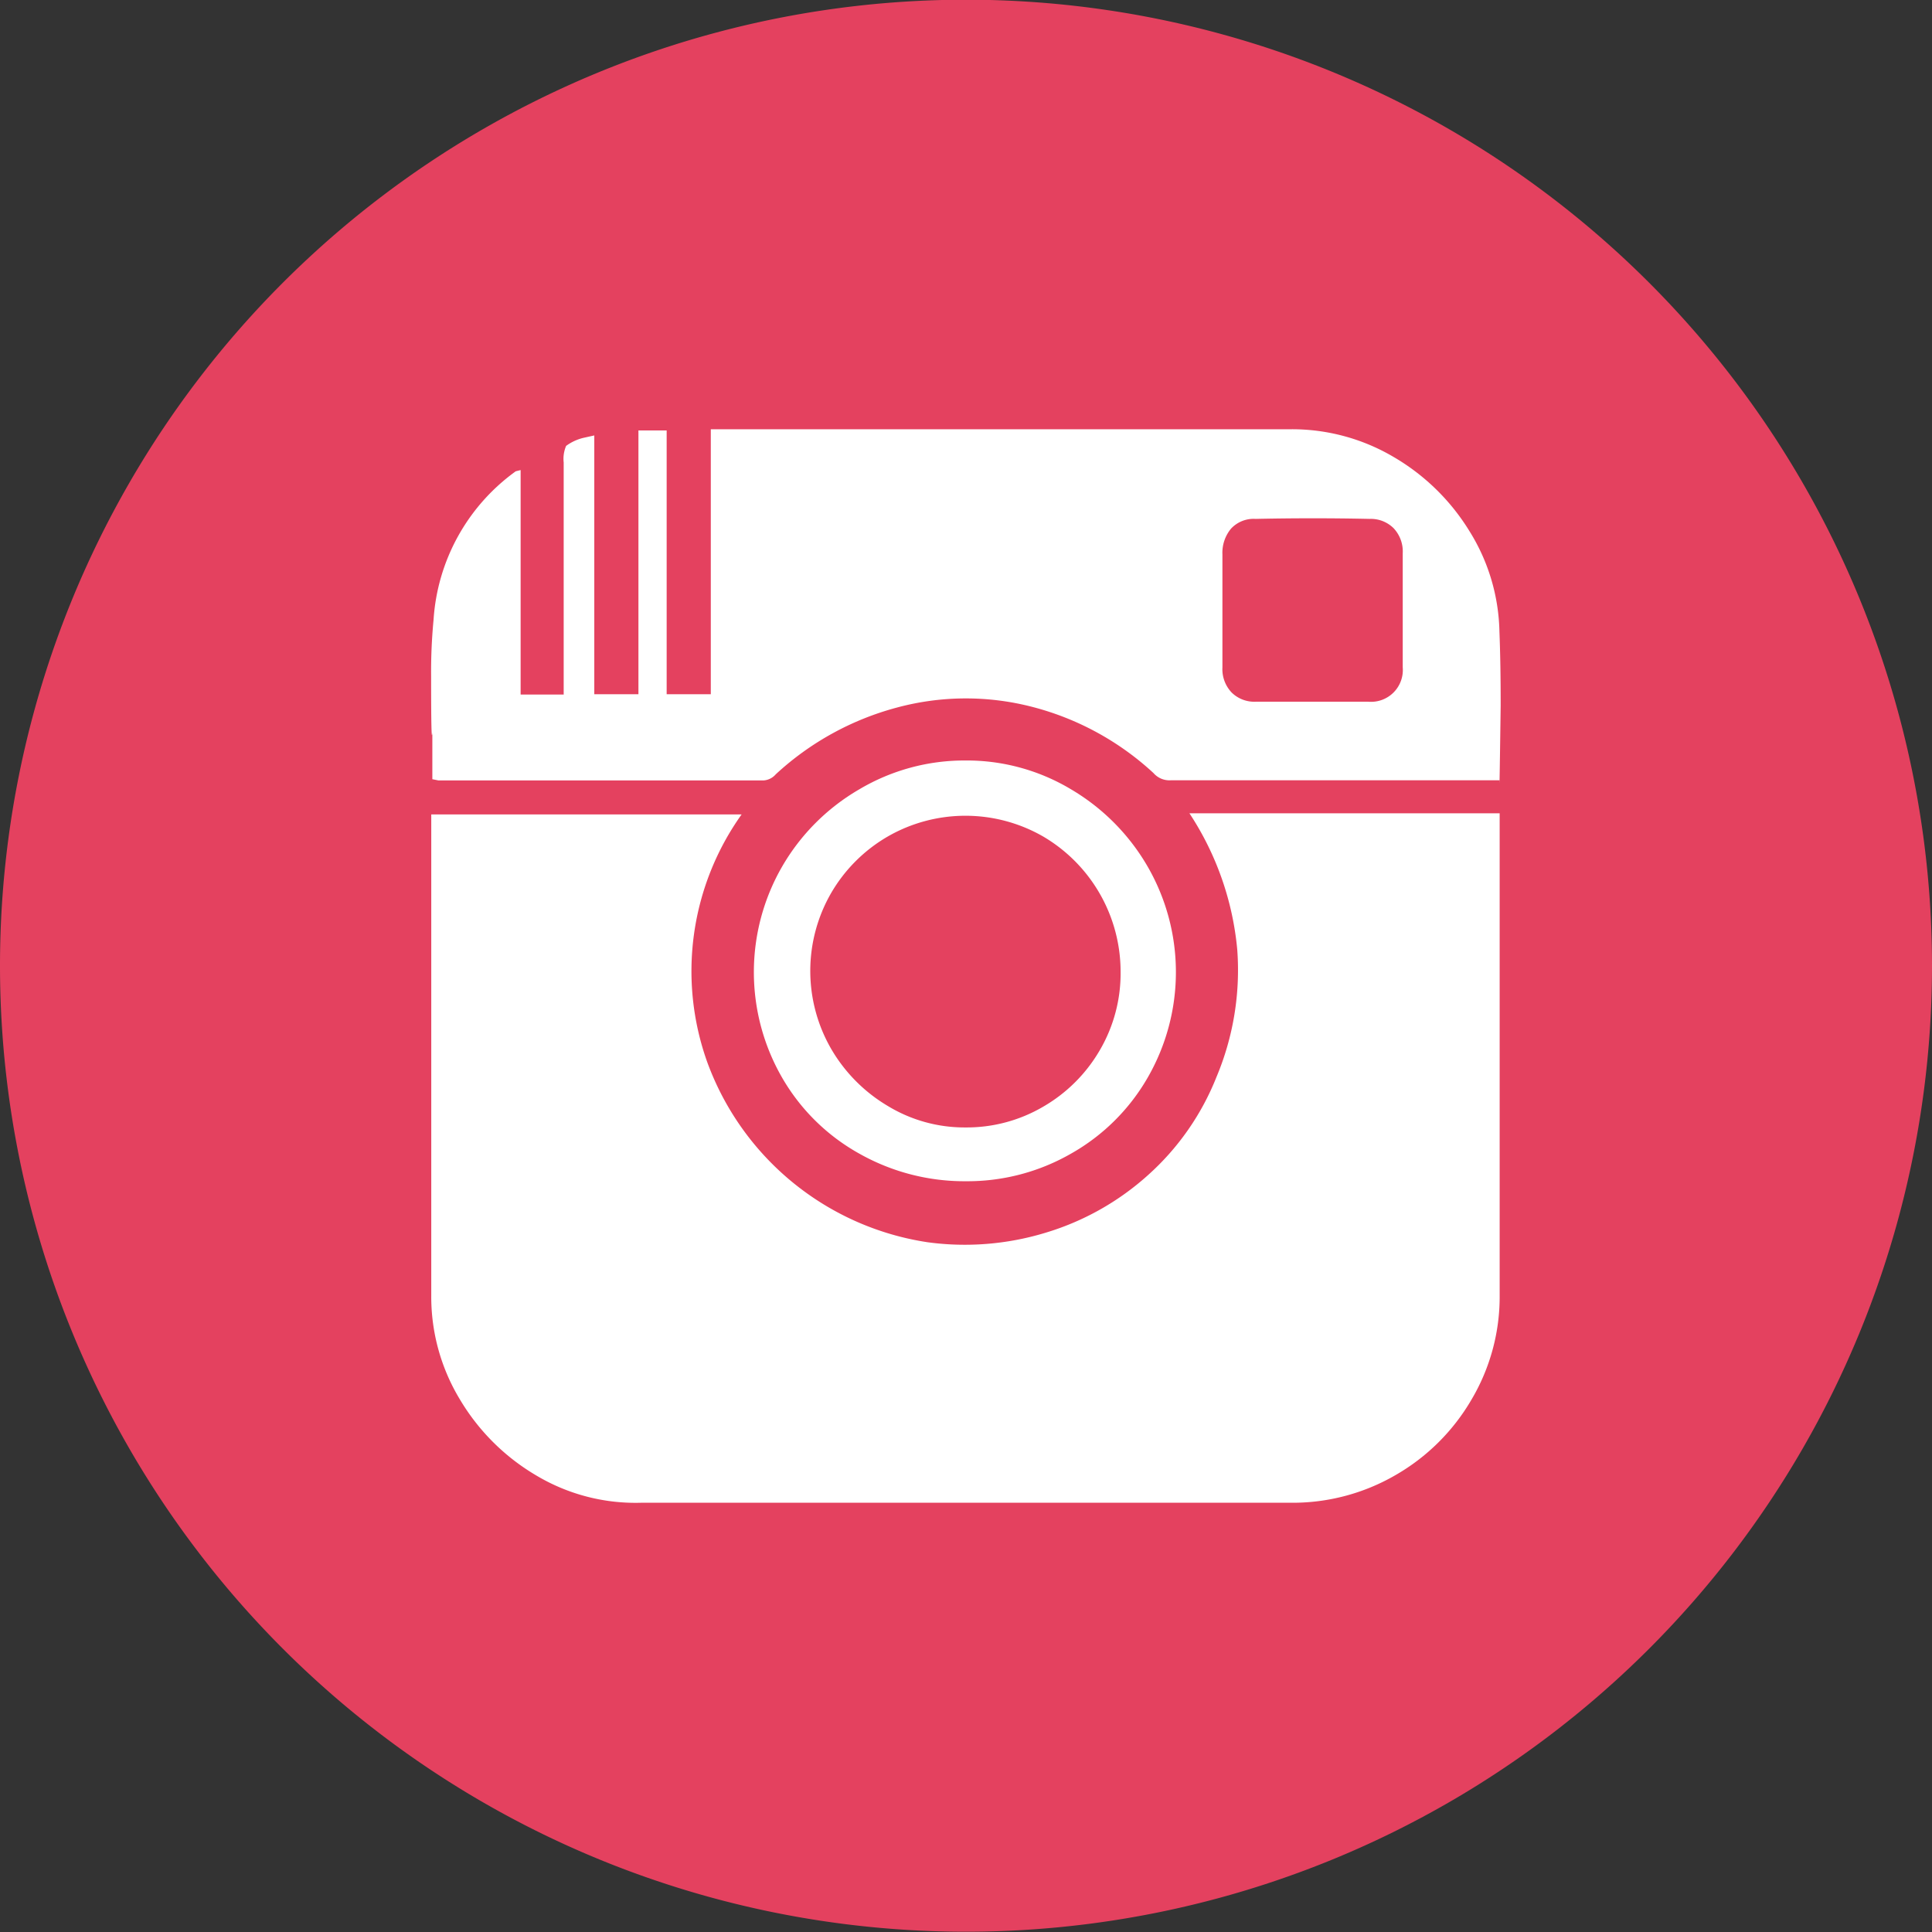 <svg id="social_icons_instagram" xmlns="http://www.w3.org/2000/svg" width="26.83" height="26.83" viewBox="0 0 26.83 26.83">
  <rect x="0" y="0" width="26.83" height="26.83" fill="#333333" stroke="none"/>
  <path id="Path_2068" data-name="Path 2068" d="M806.458,575.4h0a13.415,13.415,0,0,1-13.415-13.415h0a13.415,13.415,0,0,1,13.415-13.415h0a13.415,13.415,0,0,1,13.415,13.415h0A13.415,13.415,0,0,1,806.458,575.4Z" transform="translate(-793.043 -548.574)" fill="#e4415f"/>
  <g id="Group_844" data-name="Group 844" transform="translate(5.988 5.962)">
    <path id="Path_253" data-name="Path 253" d="M808.943,566.252v-3.22a.454.454,0,0,1,.034-.23.67.67,0,0,1,.238-.111l.153-.034v3.594h.613v-3.663h.392v3.663h.613v-3.68h8.057a2.775,2.775,0,0,1,1.422.383,3.019,3.019,0,0,1,1.056,1.031,2.735,2.735,0,0,1,.417,1.4q.017.426.017,1.022-.017,1.261-.017,1.039h-4.565a.293.293,0,0,1-.239-.1,3.925,3.925,0,0,0-1.686-.92,3.677,3.677,0,0,0-1.874.009,3.992,3.992,0,0,0-1.686.928.245.245,0,0,1-.17.085h-4.514l-.085-.017v-.647q-.017.2-.017-.784a7.564,7.564,0,0,1,.034-.784,2.759,2.759,0,0,1,1.141-2.061l.068-.017v3.117h.6Zm8.688,1.652h4.31V574.6a2.8,2.8,0,0,1-.392,1.448,2.878,2.878,0,0,1-1.056,1.048,2.848,2.848,0,0,1-1.448.383h-9.028a2.688,2.688,0,0,1-1.448-.375,3.006,3.006,0,0,1-1.065-1.056,2.753,2.753,0,0,1-.4-1.448V567.92h4.31a3.749,3.749,0,0,0-.477,3.441,3.872,3.872,0,0,0,3.058,2.5,3.843,3.843,0,0,0,1.627-.128,3.722,3.722,0,0,0,1.431-.8,3.618,3.618,0,0,0,.954-1.363,3.837,3.837,0,0,0,.29-1.771A4.126,4.126,0,0,0,817.63,567.9Zm-3.1,5.11a2.97,2.97,0,0,1-1.482-.383,2.817,2.817,0,0,1-1.073-1.056,2.934,2.934,0,0,1,0-2.93,2.944,2.944,0,0,1,1.073-1.074,2.86,2.86,0,0,1,1.474-.4,2.816,2.816,0,0,1,1.465.4,2.97,2.97,0,0,1,1.065,1.074,2.934,2.934,0,0,1,0,2.93,2.833,2.833,0,0,1-1.065,1.056A2.889,2.889,0,0,1,814.53,573.014Zm2.146-2.912a2.179,2.179,0,0,0-1.073-1.874,2.165,2.165,0,0,0-2.163,0,2.164,2.164,0,0,0-.784.784,2.165,2.165,0,0,0,0,2.163,2.216,2.216,0,0,0,.784.792,2.053,2.053,0,0,0,1.082.3,2.1,2.1,0,0,0,1.082-.29,2.157,2.157,0,0,0,.784-.784A2.115,2.115,0,0,0,816.677,570.1Zm3.918-5.025v-.784a.471.471,0,0,0-.128-.349.449.449,0,0,0-.332-.128q-.784-.017-1.584,0a.428.428,0,0,0-.341.136.524.524,0,0,0-.119.358v1.568a.47.47,0,0,0,.128.349.449.449,0,0,0,.332.128h1.567a.442.442,0,0,0,.477-.477Z" transform="translate(-807.103 -562.572)" fill="#fff"/>
  </g>
</svg>
